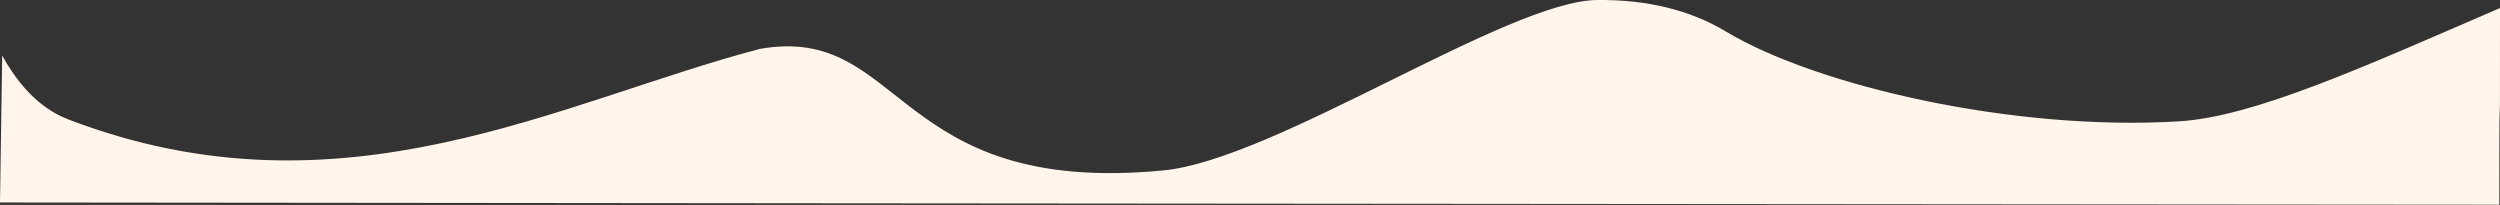 <?xml version="1.0" encoding="UTF-8"?> <svg xmlns="http://www.w3.org/2000/svg" xmlns:xlink="http://www.w3.org/1999/xlink" version="1.1" id="_Слой_2" x="0px" y="0px" viewBox="0 0 5237.6 429.3" style="enable-background:new 0 0 5237.6 429.3;" xml:space="preserve"><rect x="0" y="0" width="5237.6" height="429.3" fill="#333333" stroke="none"/> <style type="text/css"> .st0{fill:#FFF5EA;} </style> <g id="_Слой_1-2"> <path class="st0" d="M145.5,251.1c-35.4-13.5-90.6-43.5-140.9-134.8L0,424.2l1697.2,1.7l3538.9,3c0-208.2,0.8-203.1,0.8-203.8 c0-65.3,0.7,203.3,0.7-208.3c-284.9,123.1-515,227.8-672.5,237.4C4220,275.3,3807,180.7,3615.6,65.9C3540.5,20.9,3450.7-1,3346,0 c-187.6,2-674.8,334.4-908.4,357C1869,412,1895,48.9,1591.7,102.5C1172,212.8,717,468.7,145.5,251.1z"></path> </g> </svg> 